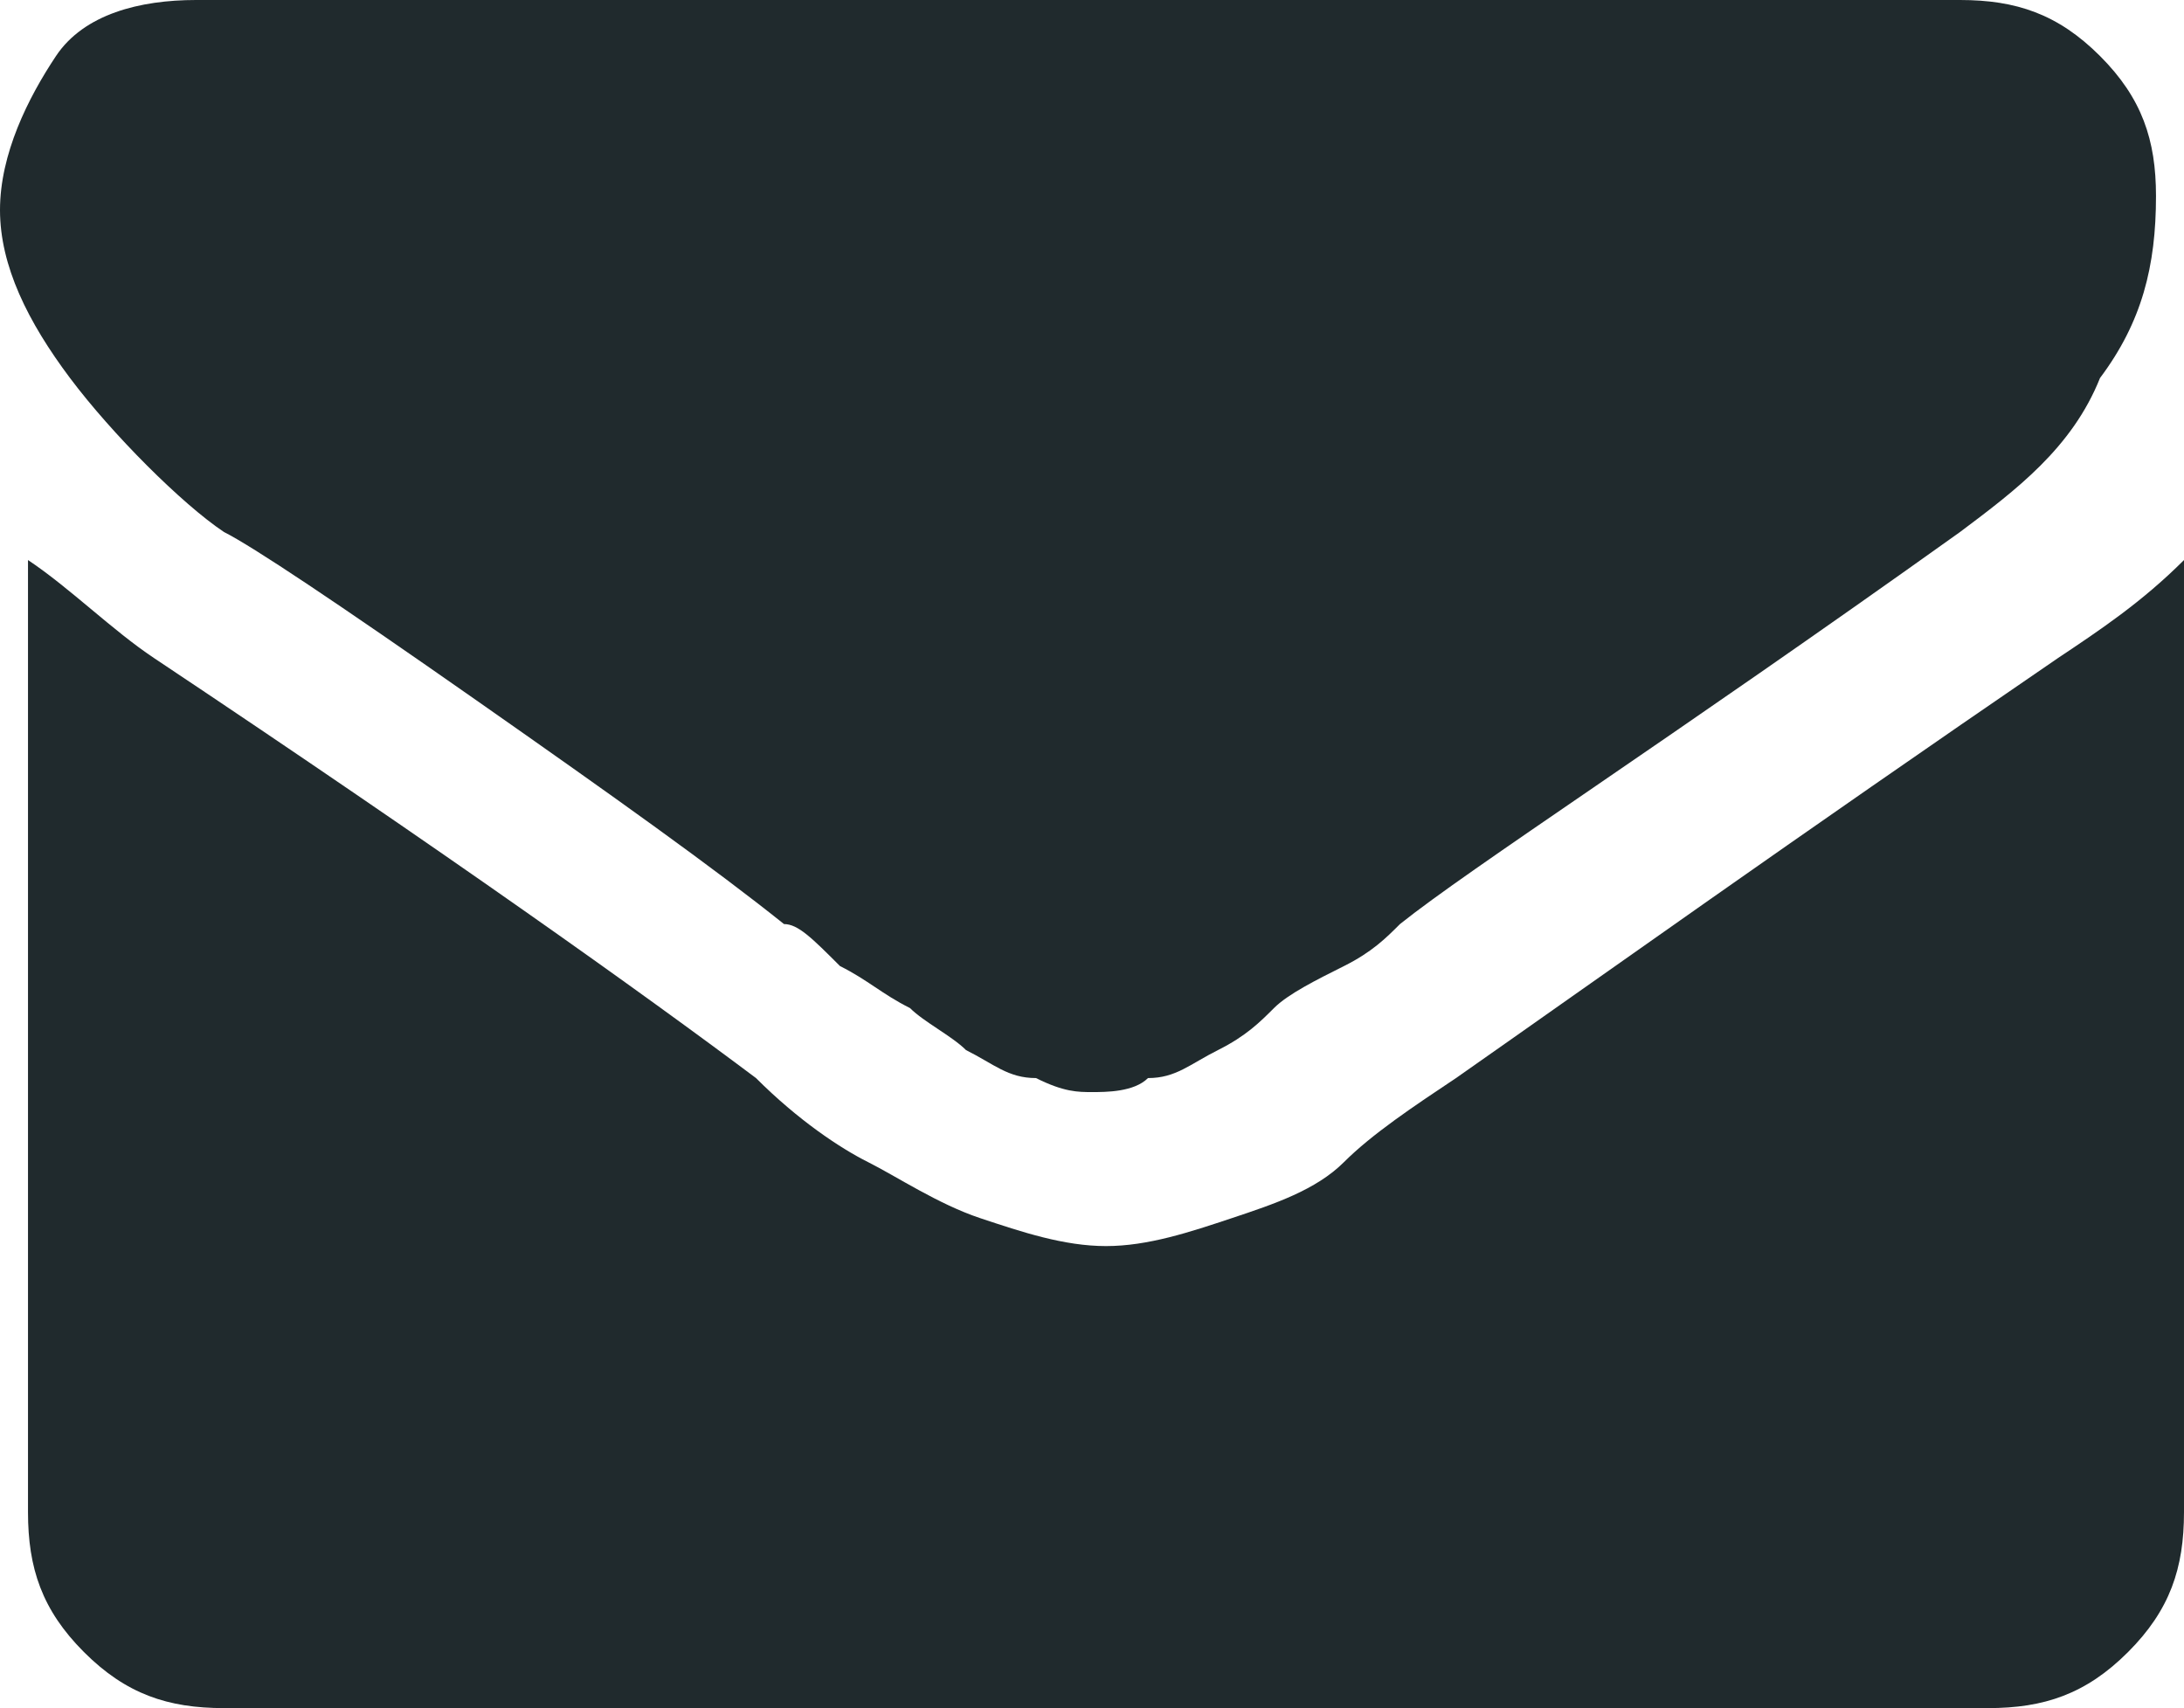 <?xml version="1.0" encoding="UTF-8"?>
<svg id="Layer_1" data-name="Layer 1" xmlns="http://www.w3.org/2000/svg" viewBox="0 0 34.32 26.84">
  <defs>
    <style>
      .cls-1 {
        fill: #202a2d;
      }
    </style>
  </defs>
  <path id="path6572" class="cls-1" d="M3.52,8.36c.44.22,1.76,1.1,3.96,2.64,2.2,1.54,3.74,2.64,4.84,3.52.22,0,.44.22.88.66.44.22.66.44,1.1.66.22.22.66.44.88.66.44.22.66.44,1.1.44.44.22.66.22.88.22h0c.22,0,.66,0,.88-.22.44,0,.66-.22,1.1-.44s.66-.44.88-.66c.22-.22.66-.44,1.1-.66.44-.22.66-.44.88-.66,1.1-.88,4.18-2.86,8.8-6.16.88-.66,1.76-1.32,2.2-2.42.66-.88.88-1.76.88-2.86,0-.88-.22-1.54-.88-2.2-.66-.66-1.32-.88-2.2-.88H3.08c-.88,0-1.76.22-2.2.88s-.88,1.54-.88,2.42.44,1.76,1.1,2.64c.66.88,1.76,1.98,2.42,2.42"/>
  <path id="path6574" class="cls-1" d="M32.34,10.34c-4.18,2.86-7.26,5.06-9.46,6.6-.66.44-1.32.88-1.76,1.32-.44.44-1.1.66-1.76.88-.66.22-1.32.44-1.98.44h0c-.66,0-1.32-.22-1.98-.44-.66-.22-1.32-.66-1.76-.88-.44-.22-1.1-.66-1.76-1.32-1.76-1.32-4.84-3.52-9.46-6.6-.66-.44-1.32-1.1-1.98-1.54v14.96c0,.88.22,1.54.88,2.2.66.66,1.32.88,2.2.88h27.72c.88,0,1.54-.22,2.2-.88.66-.66.88-1.32.88-2.2v-14.96c-.66.66-1.32,1.1-1.98,1.54"/>
</svg>